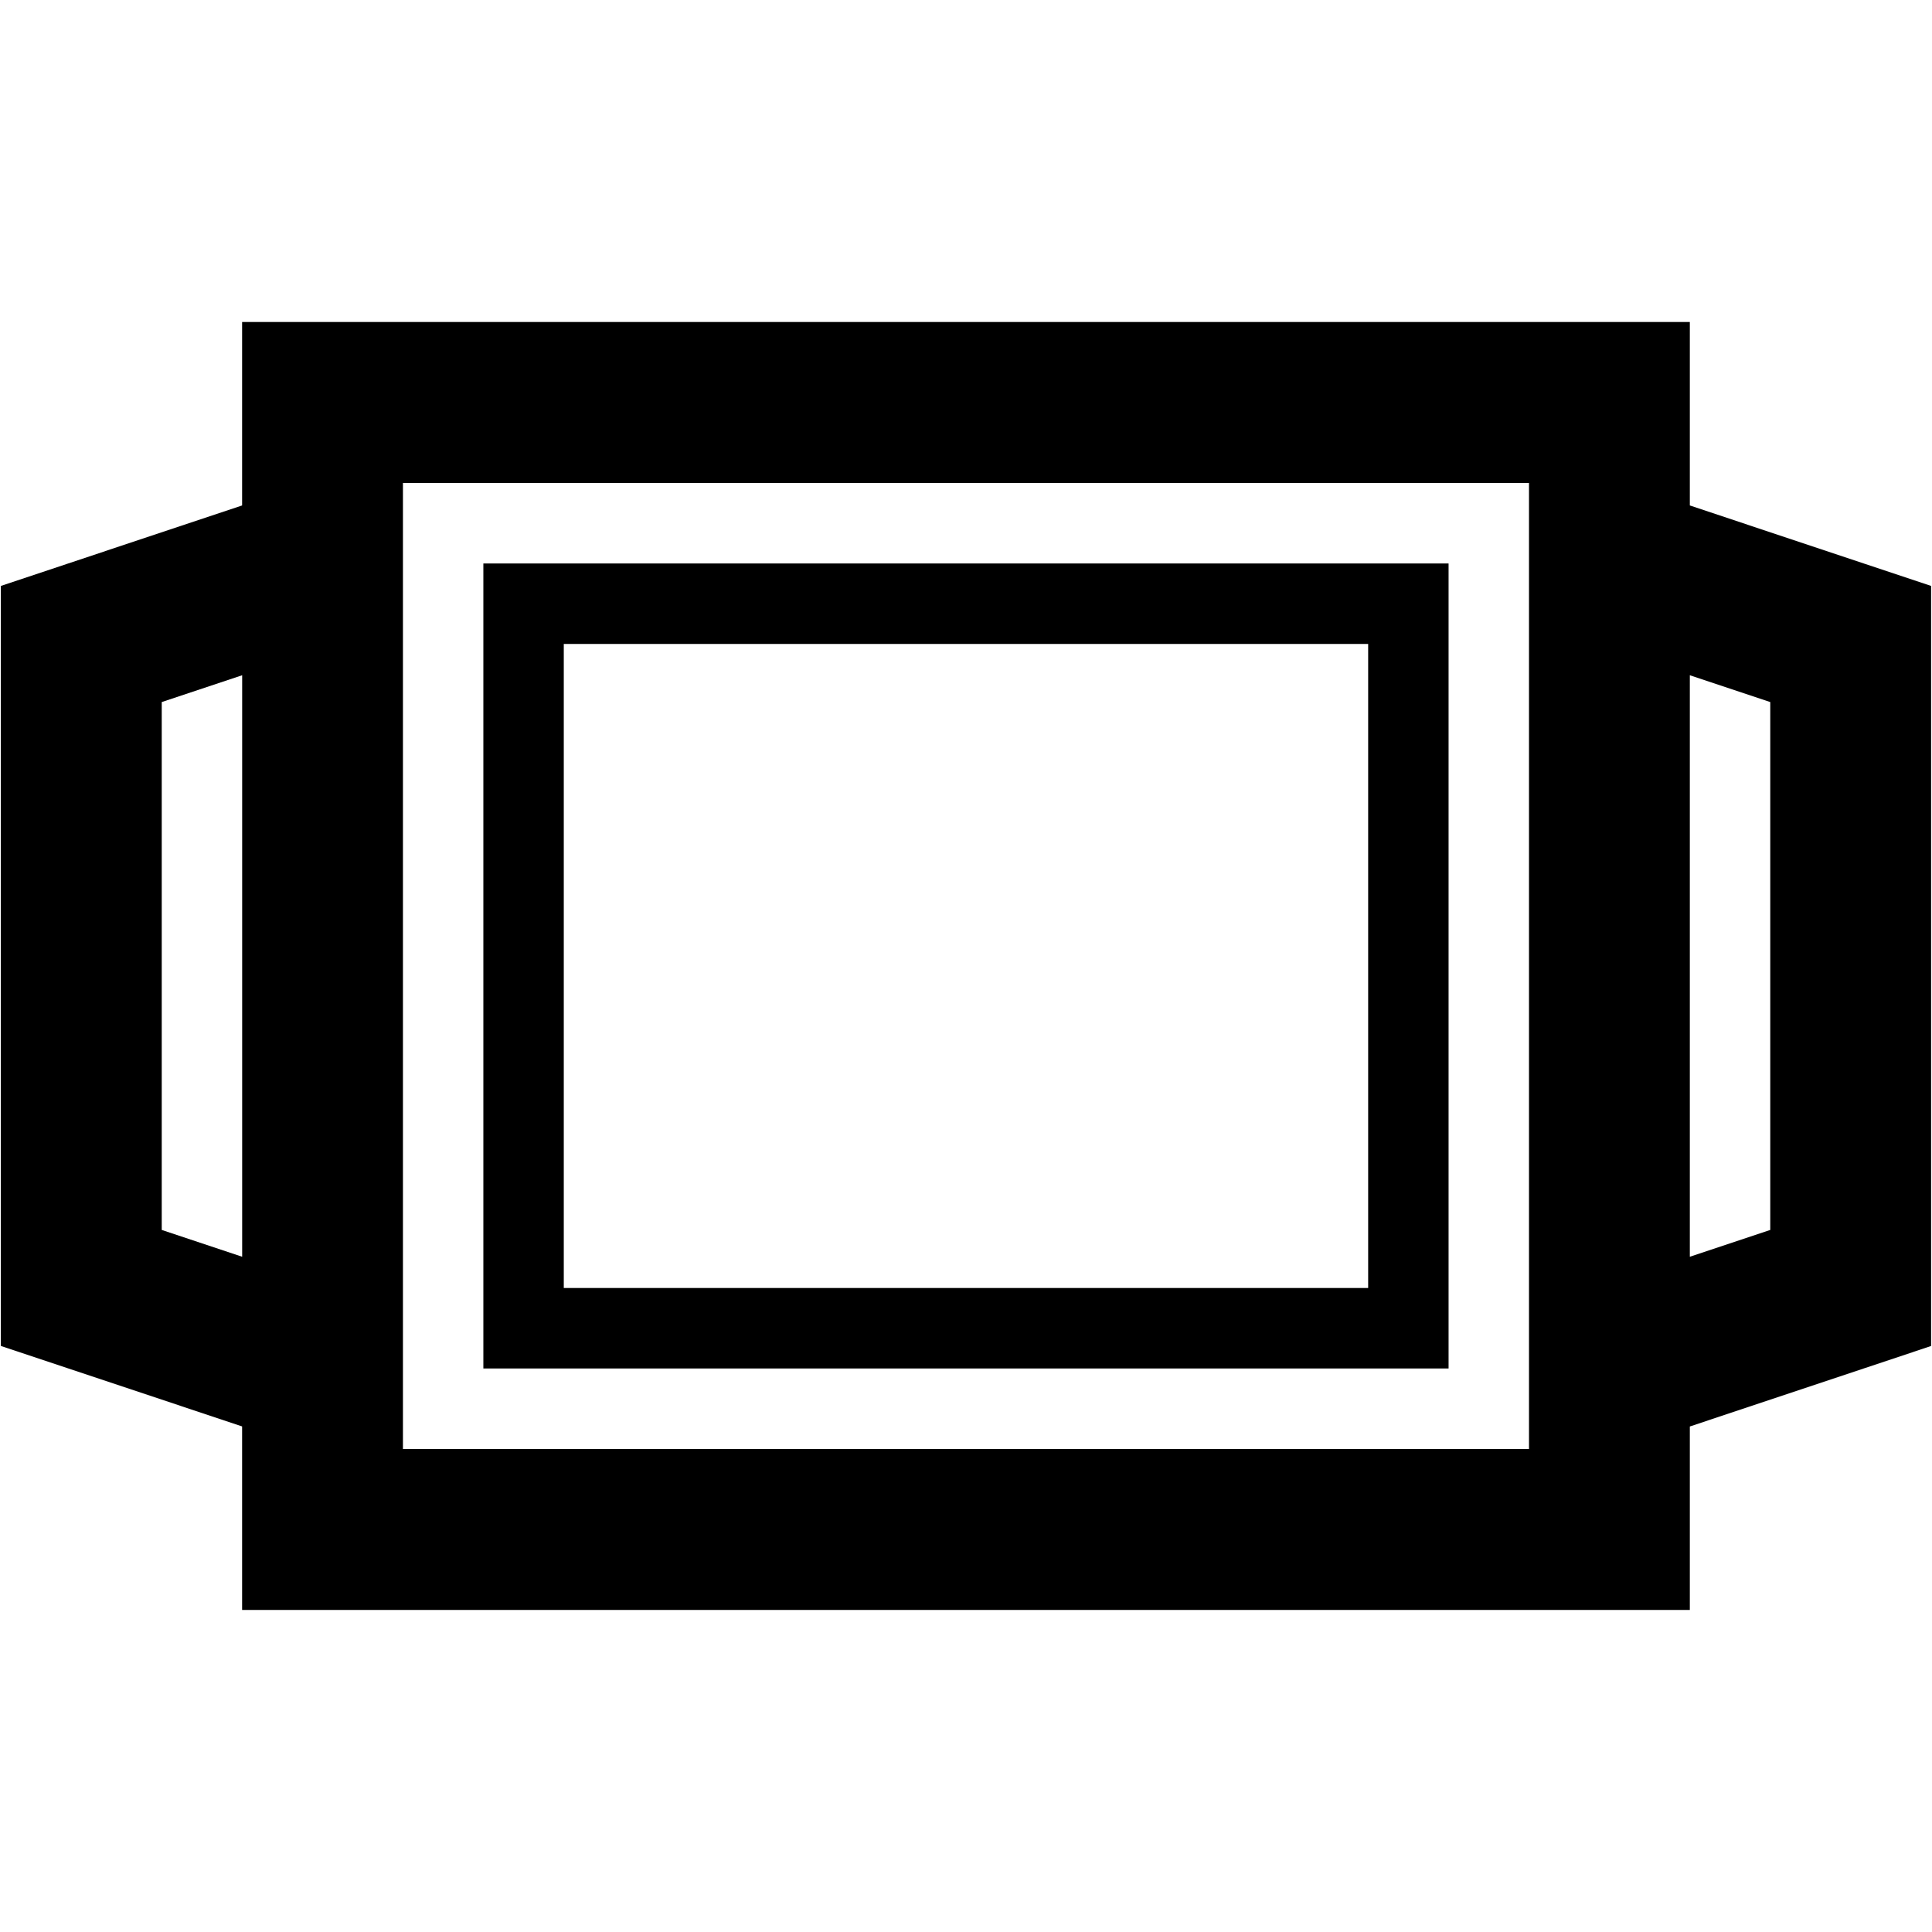 <?xml version="1.0" encoding="utf-8"?>
<!DOCTYPE svg PUBLIC "-//W3C//DTD SVG 1.1//EN" "http://www.w3.org/Graphics/SVG/1.1/DTD/svg11.dtd">
<svg version="1.1" xmlns="http://www.w3.org/2000/svg" xmlns:xlink="http://www.w3.org/1999/xlink" width="32" height="32" viewBox="0 0 32 32">

	<path d="M27.989 8.372v-3.039h-23.979v3.039l-3.996 1.333v12.588l3.996 1.333v3.040h23.979v-3.039l3.996-1.333v-12.589l-3.996-1.333zM4.011 20.816l-1.332-0.444v-8.744l1.332-0.444v9.632zM25.325 24h-18.651v-16h18.651v16zM29.321 20.372l-1.332 0.444v-9.632l1.332 0.444v8.744zM23.993 9.333h-15.987v13.333h15.987v-13.333zM22.661 21.333h-13.323v-10.667h13.323v10.667z"></path>
</svg>
